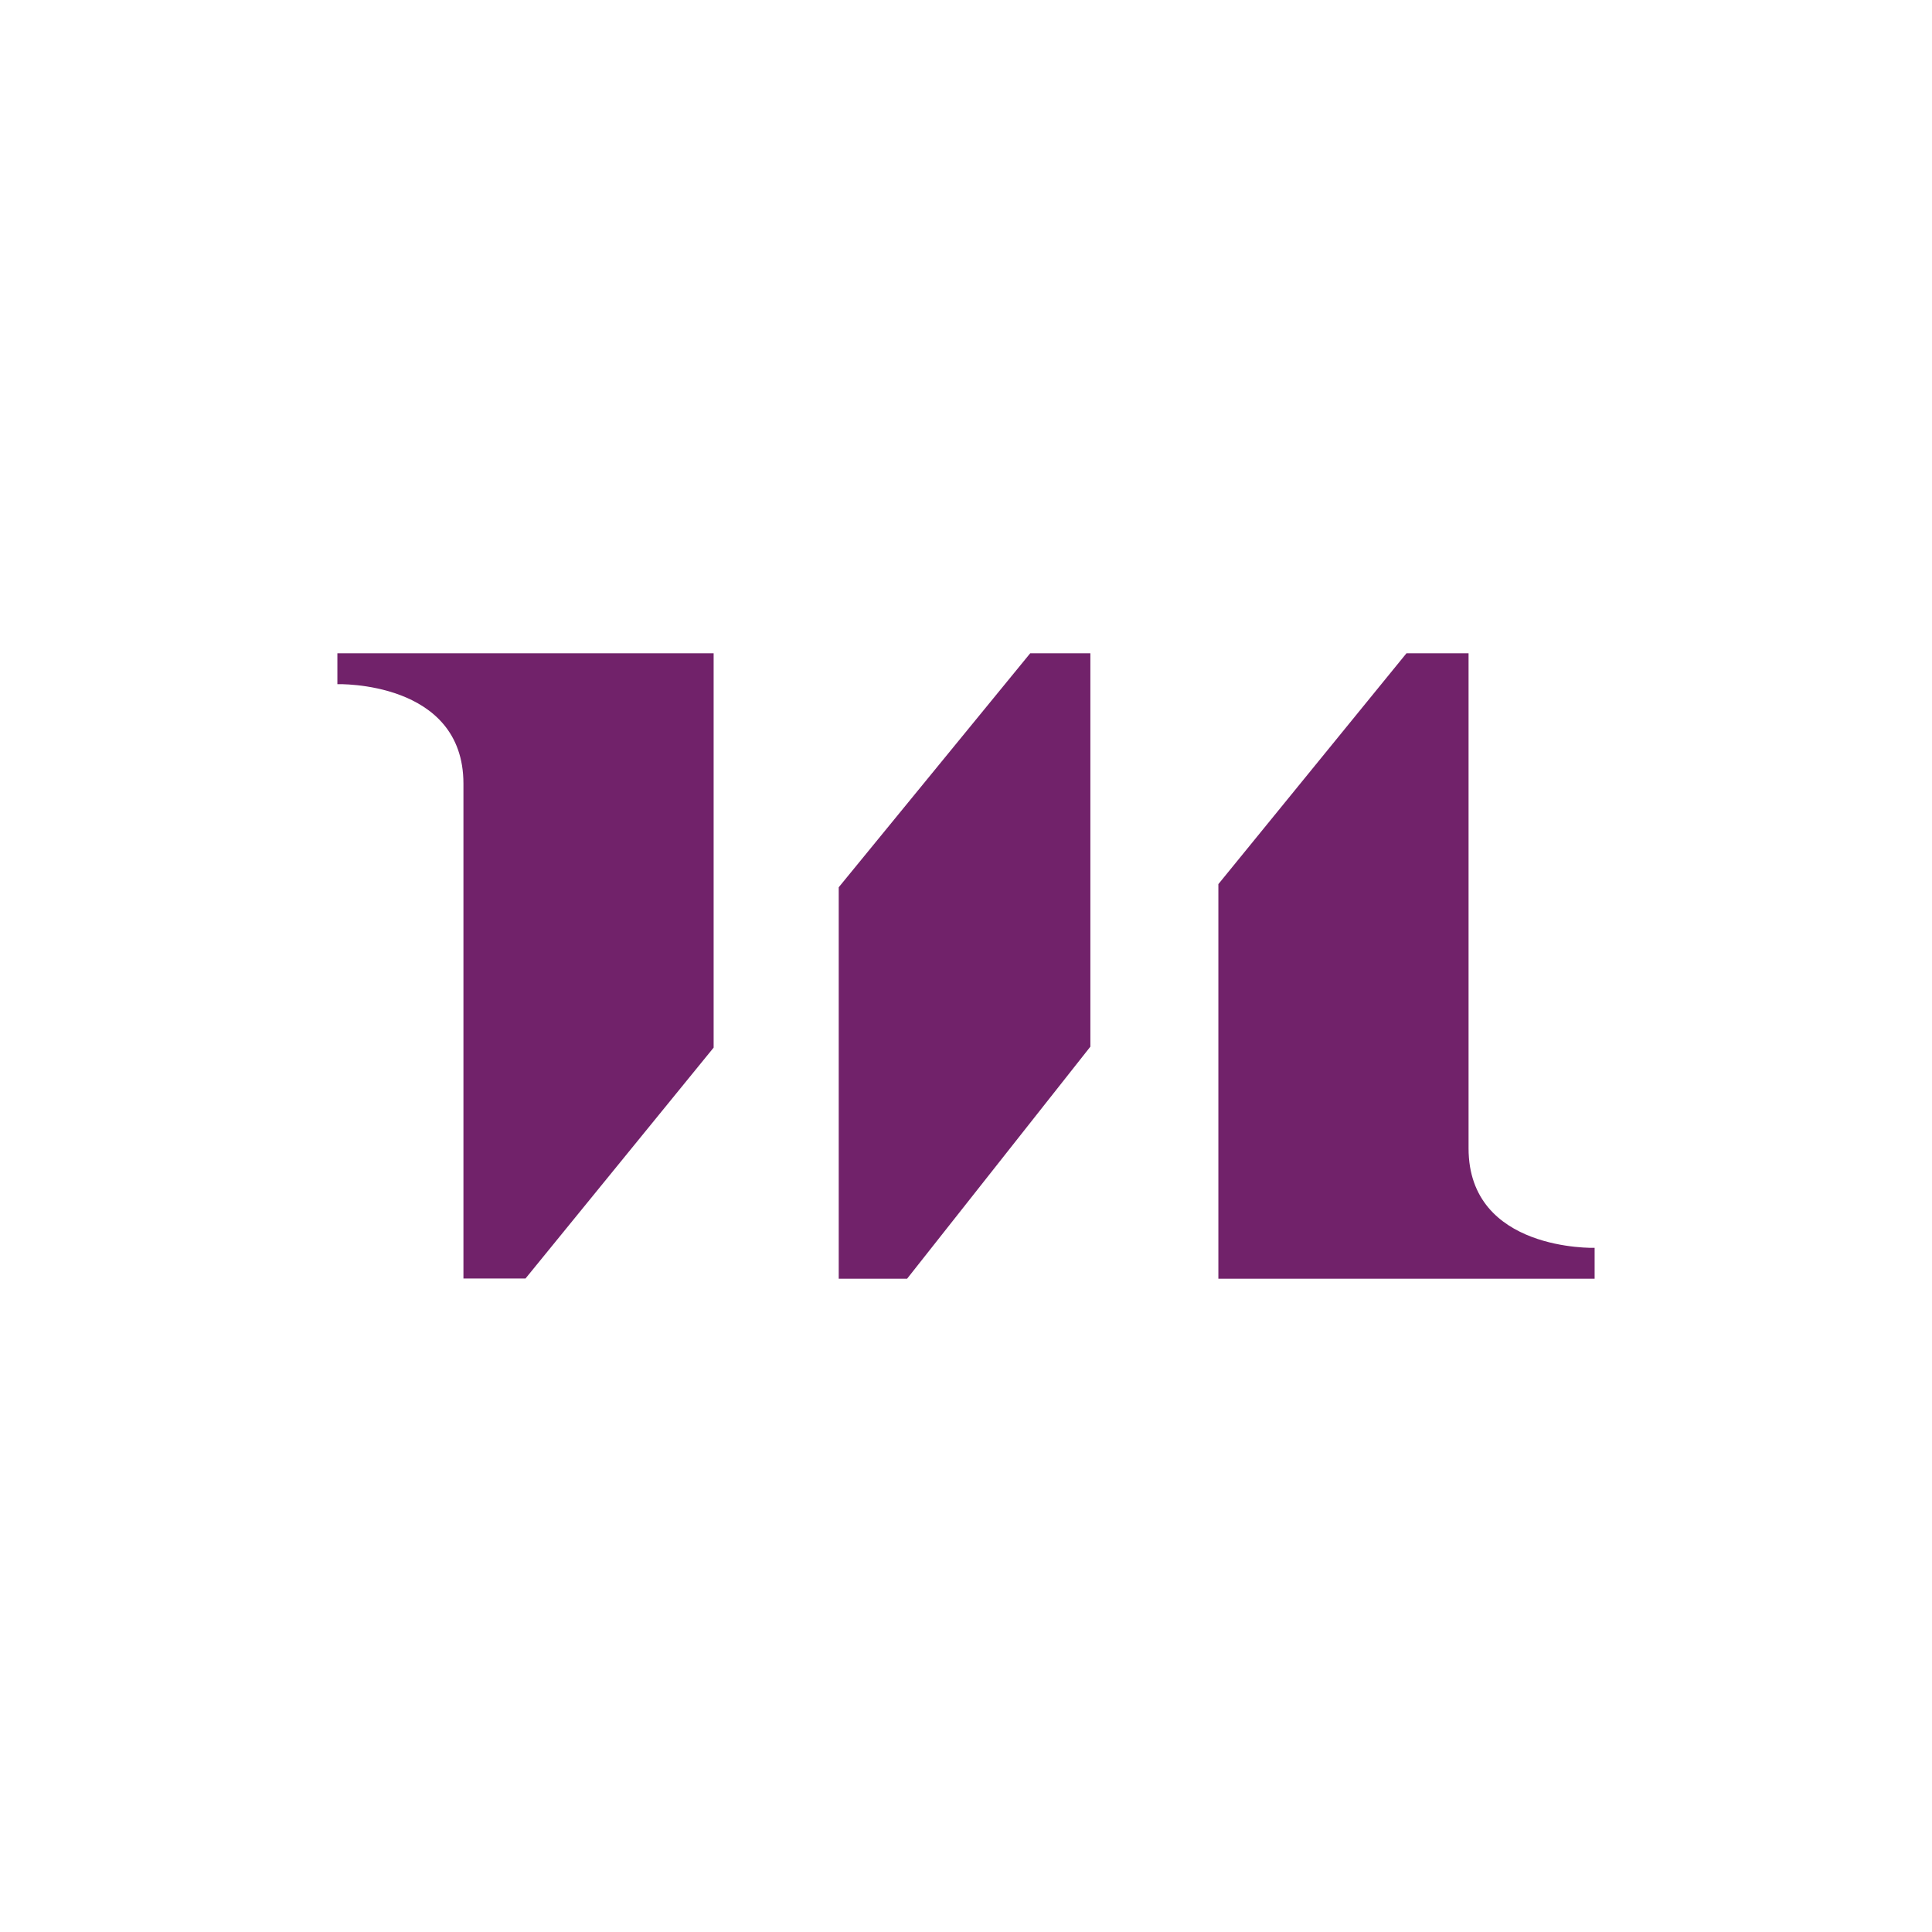 <svg xmlns="http://www.w3.org/2000/svg" xml:space="preserve" id="Capa_1" x="0" y="0" style="enable-background:new 0 0 800 800" version="1.1" viewBox="0 0 800 800"><style>.st1{fill:#71226a}</style><path d="M295.5 270.5H139.7v12.8s52.2-1.6 52.2 41.2v204.9h25.7l77.9-95.6V270.5zM504.5 529.5h155.8v-12.8s-52.2 1.6-52.2-41.2v-205h-25.7l-77.9 95.6v163.4zM347.3 367.4l79.3-96.9h24.9v162.9l-75.9 96.1h-28.3z" class="st1"/></svg>